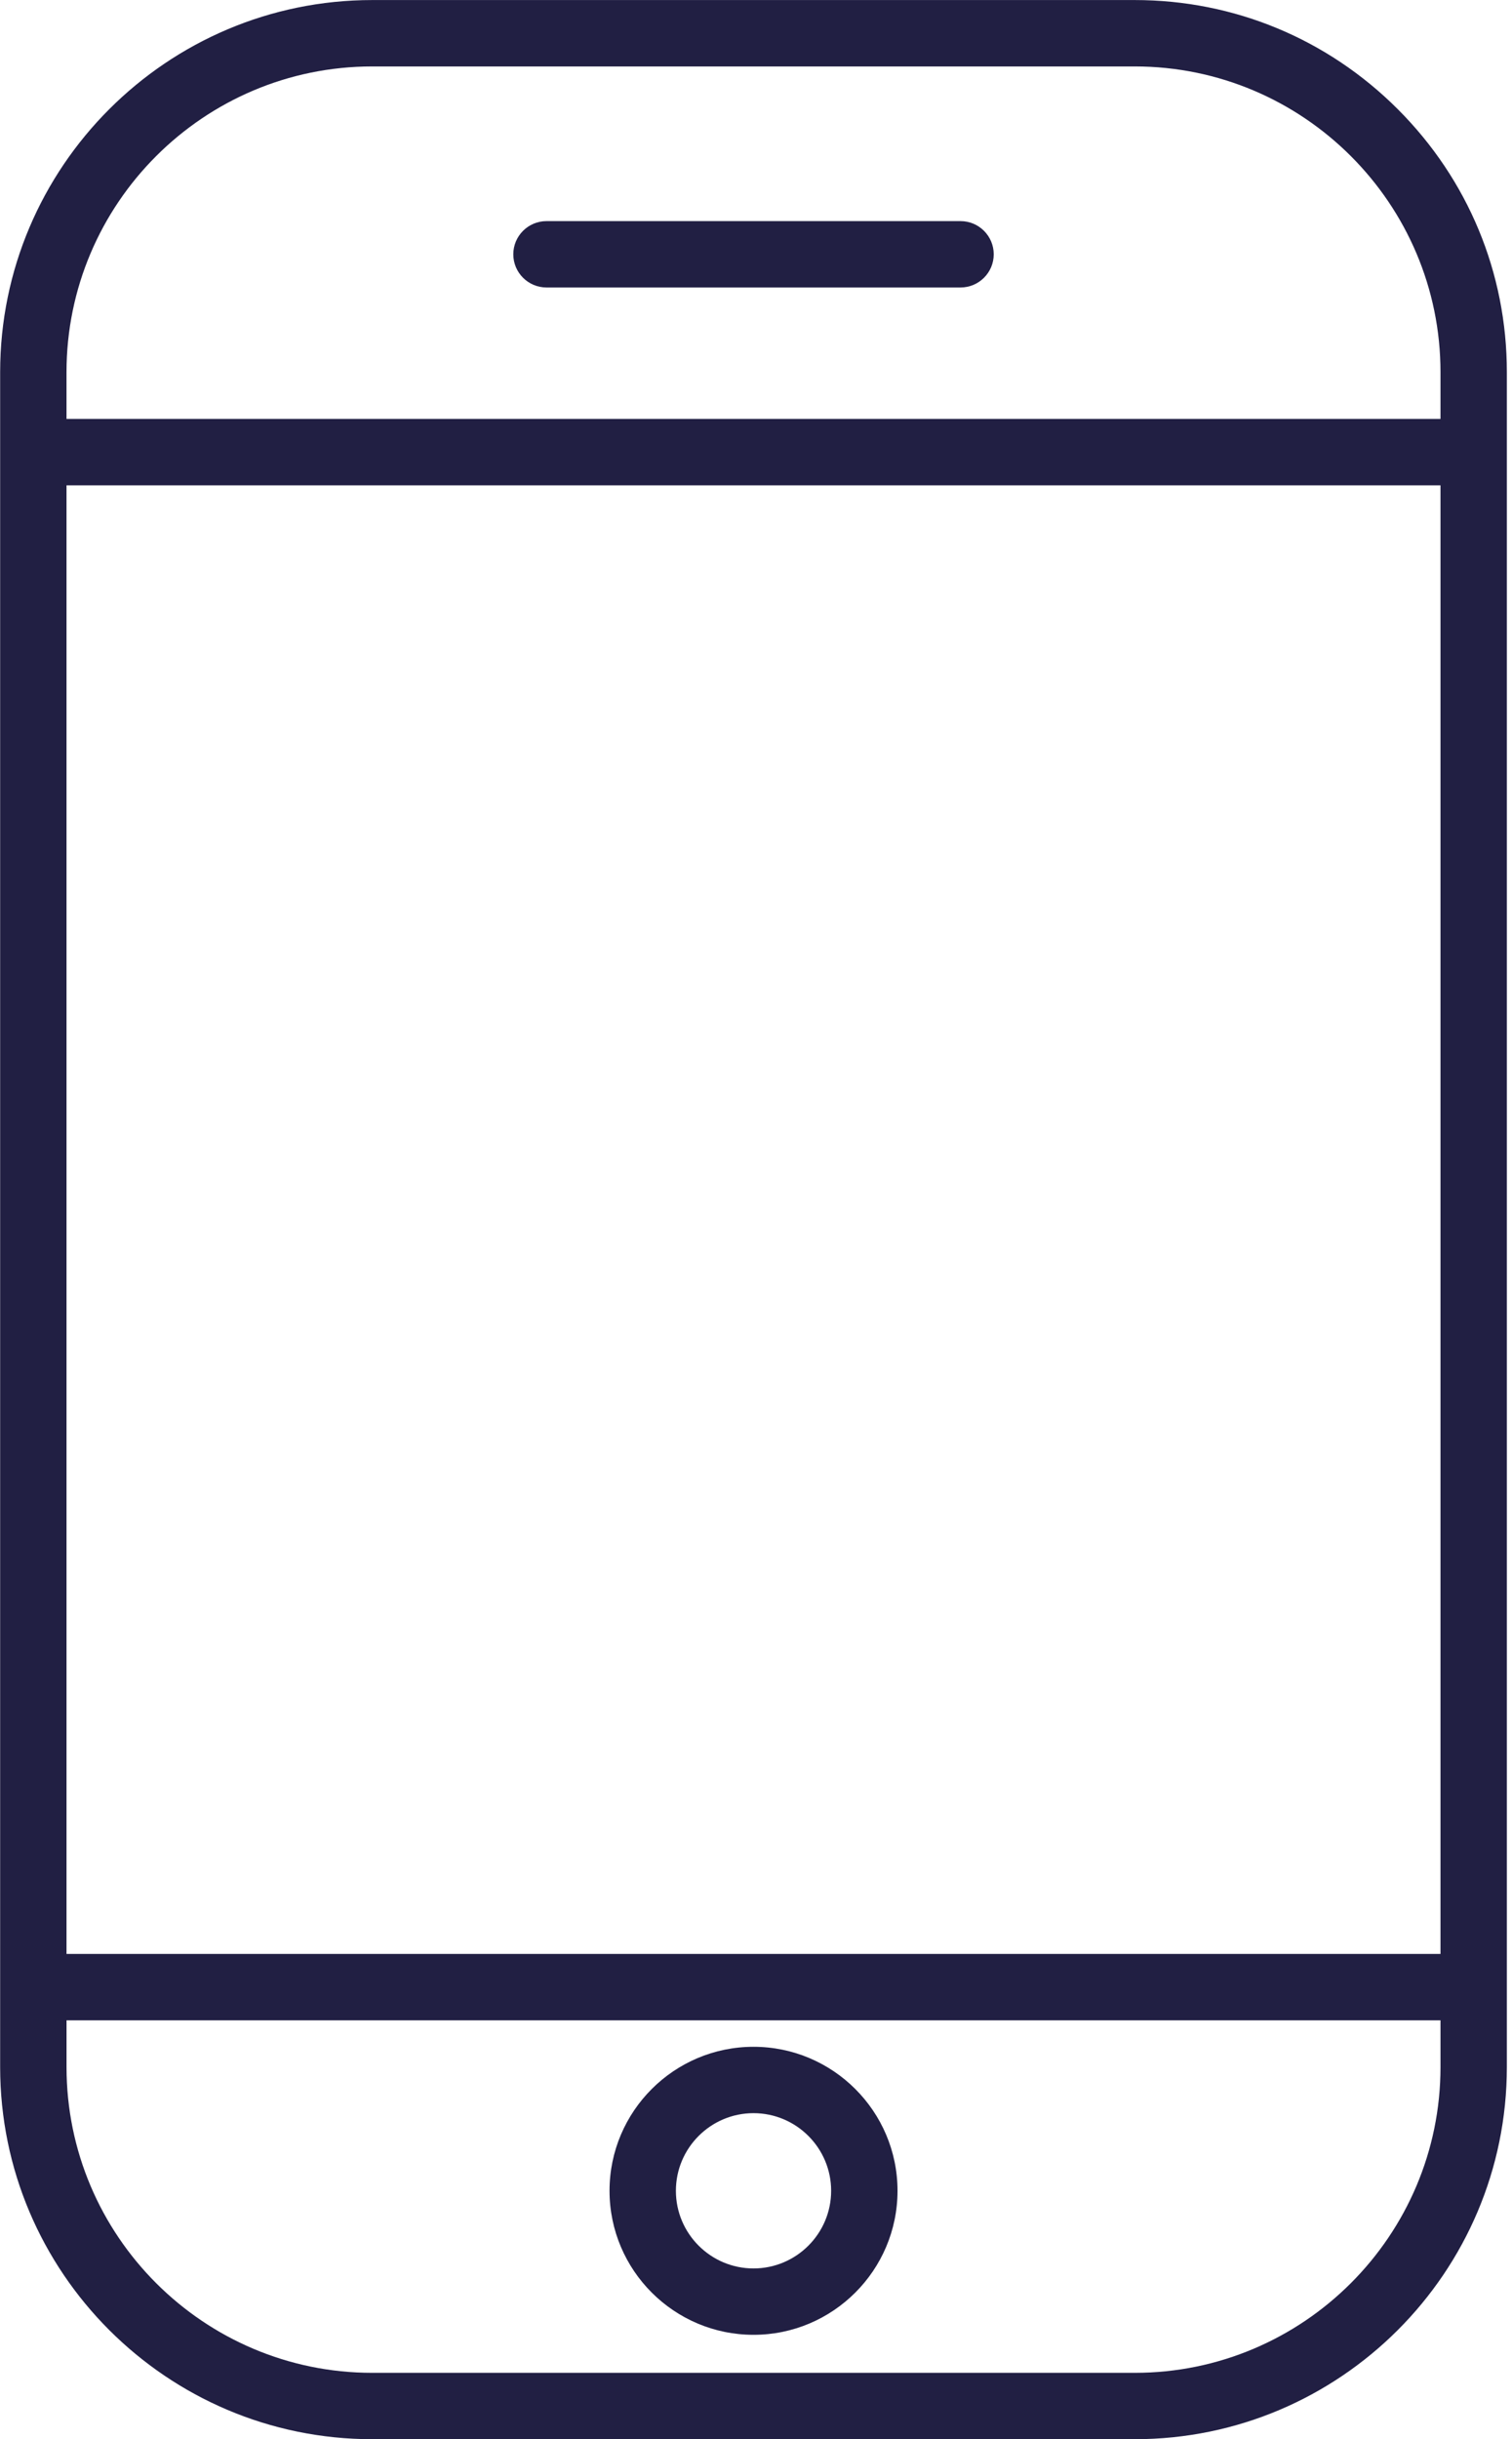 <?xml version="1.0" encoding="UTF-8" standalone="no"?><!DOCTYPE svg PUBLIC "-//W3C//DTD SVG 1.1//EN" "http://www.w3.org/Graphics/SVG/1.1/DTD/svg11.dtd"><svg width="100%" height="100%" viewBox="0 0 62 100" version="1.1" xmlns="http://www.w3.org/2000/svg" xmlns:xlink="http://www.w3.org/1999/xlink" xml:space="preserve" xmlns:serif="http://www.serif.com/" style="fill-rule:evenodd;clip-rule:evenodd;stroke-linejoin:round;stroke-miterlimit:2;"><g><path d="M57.316,4.476c2.884,2.884 4.474,6.714 4.473,10.784l0,69.484c0,8.414 -6.844,15.258 -15.257,15.258l-31.268,0c-8.413,0 -15.258,-6.844 -15.258,-15.258l0,-69.485c0,-8.412 6.845,-15.257 15.258,-15.257l31.267,0c4.07,0 7.9,1.589 10.785,4.474Zm-54.589,10.784l0,1.915l56.341,0l-0,-1.915c-0,-6.913 -5.624,-12.536 -12.537,-12.536l-31.267,-0c-6.913,-0 -12.537,5.623 -12.537,12.536Zm36.66,-6.195c0.751,-0 1.361,0.61 1.361,1.361c0,0.75 -0.61,1.36 -1.361,1.36l-16.978,0c-0.75,0 -1.361,-0.61 -1.361,-1.36c0,-0.751 0.611,-1.361 1.361,-1.361l16.978,-0Zm19.681,71.043l-0,-60.211l-56.341,-0l0,60.211l56.341,-0Zm0,4.637l0,-1.916l-56.34,-0l-0,1.916c-0,6.912 5.623,12.536 12.536,12.536l31.267,-0c6.913,-0 12.537,-5.624 12.537,-12.536Zm-28.17,10.977c-3.256,0 -5.904,-2.648 -5.904,-5.904c0,-3.256 2.648,-5.904 5.904,-5.904c3.256,-0 5.905,2.648 5.905,5.904c-0,3.256 -2.649,5.904 -5.905,5.904Zm0,-9.087c-1.755,-0 -3.183,1.428 -3.183,3.183c0,1.755 1.428,3.183 3.183,3.183c1.755,-0 3.183,-1.428 3.183,-3.183c0,-1.755 -1.428,-3.183 -3.183,-3.183Z" style="fill:#211f43;"/></g></svg>